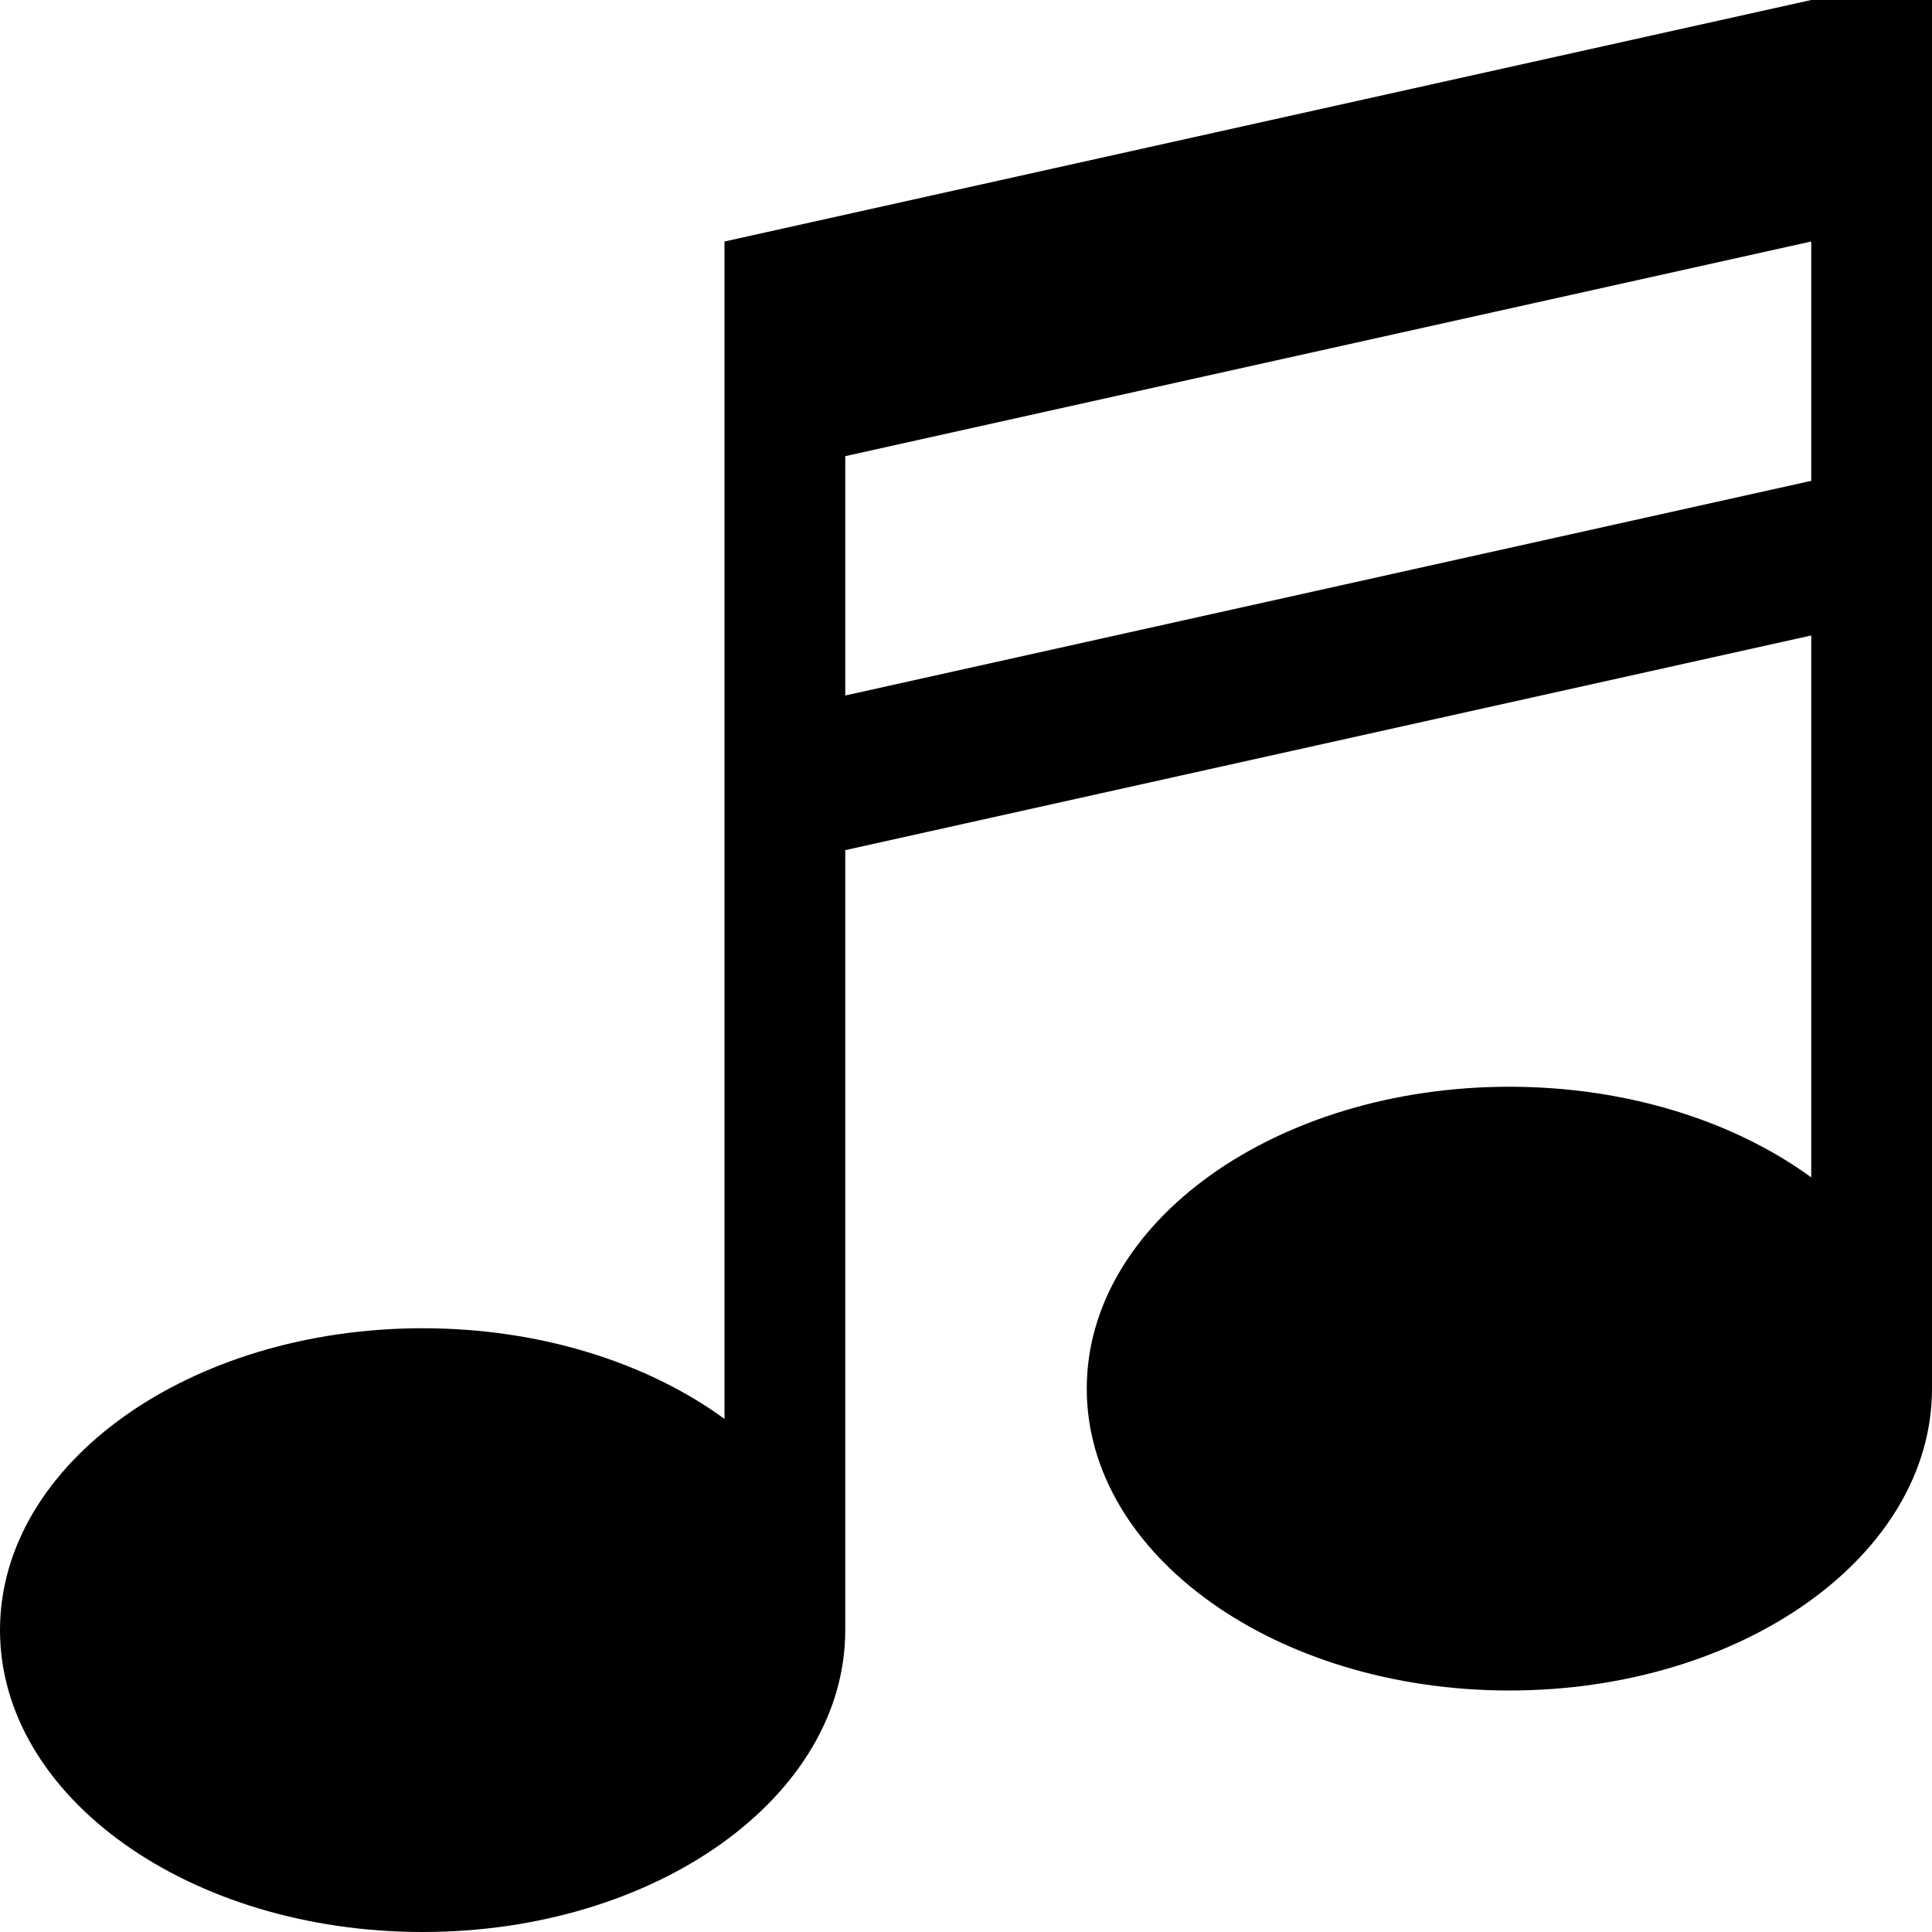<svg xmlns="http://www.w3.org/2000/svg" viewBox="0 0 512 512"><path d="M480 0l-288 64v312.02c-20.329-14.82-48.658-24.02-80-24.02-61.856 0-112 35.816-112 80 0 44.183 50.144 80 112 80s112-35.817 112-80v-206.708l256-56.889v143.617c-20.329-14.82-48.658-24.02-80-24.02-61.855 0-112 35.816-112 80 0 44.183 50.145 80 112 80s112-35.817 112-80v-368h-32zm0 127.426l-256 56.889v-63.426l256-56.889v63.426z"/></svg>